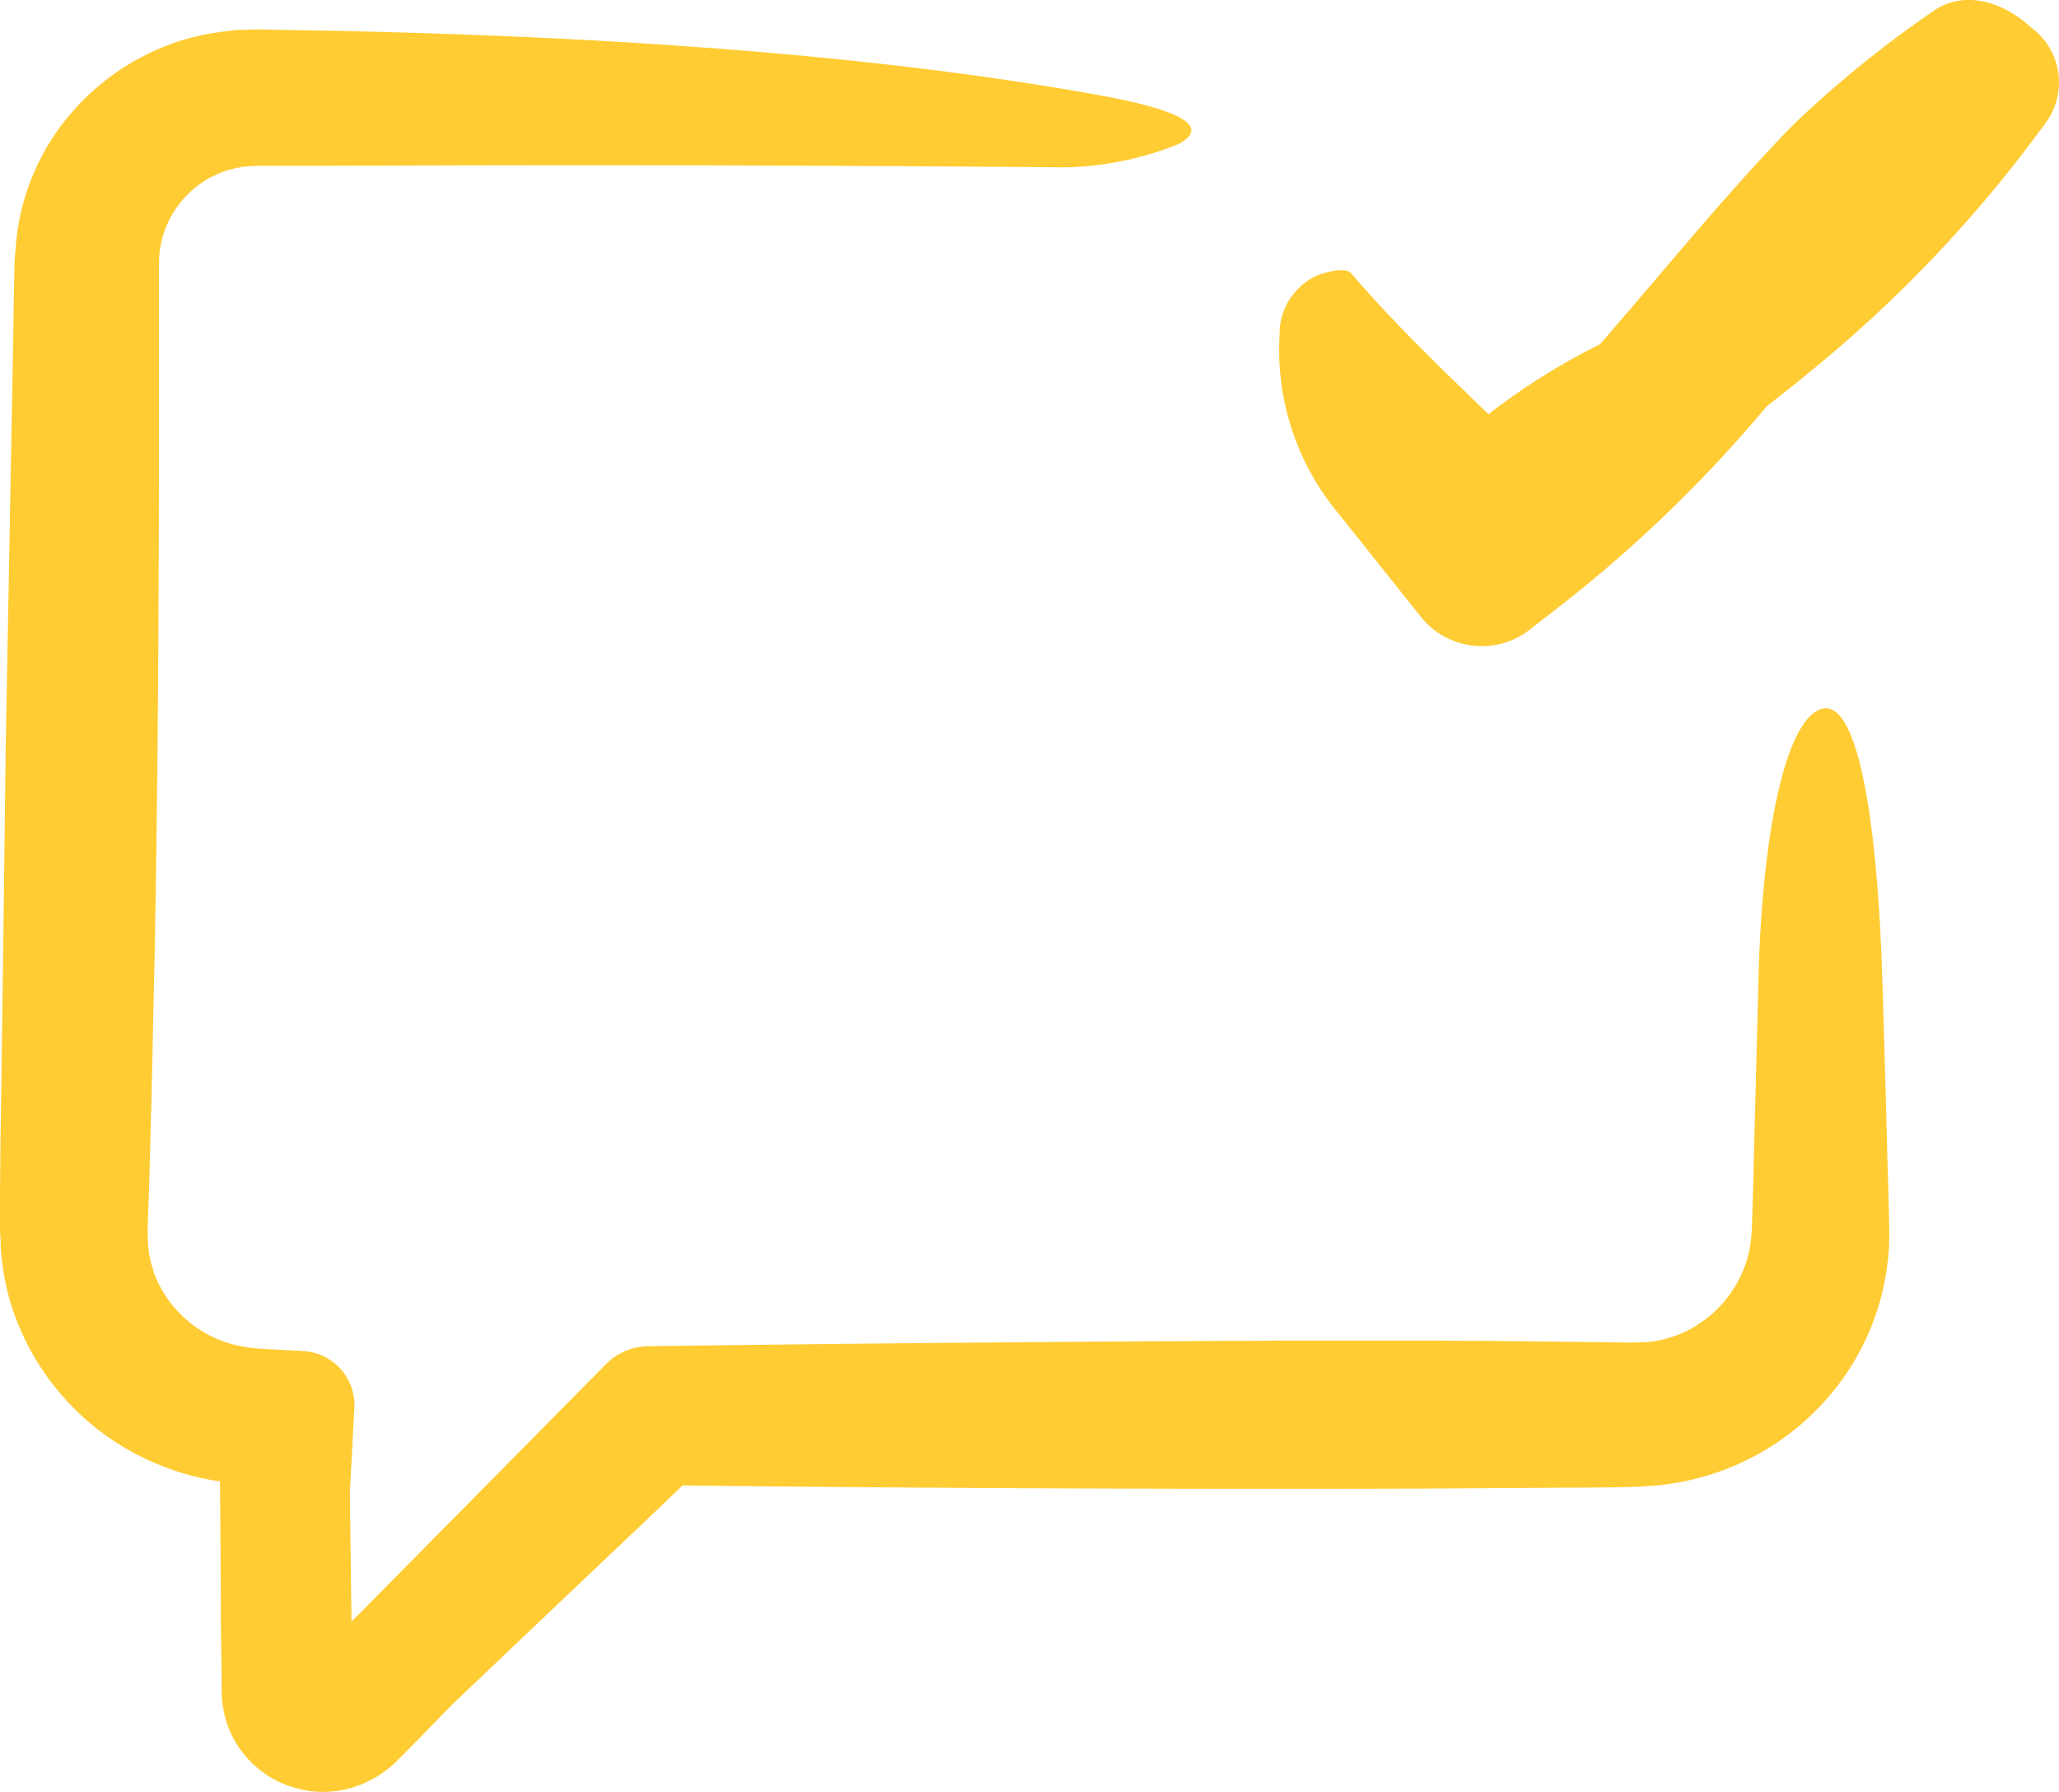 <svg xmlns="http://www.w3.org/2000/svg" width="103.579" height="90.152" viewBox="0 0 103.579 90.152"><path d="M381.146,26.791c-1.611-1.479-3.566-1.8-4.939-.792a55.206,55.206,0,0,0-7.079,5.758c-3.381,3.487-6.445,7.29-9.667,10.988a32.778,32.778,0,0,0-5.6,3.513c-2.377-2.3-4.781-4.6-6.92-7.105-.264-.291-1.347-.079-1.928.238a3.244,3.244,0,0,0-1.664,2.879,12.866,12.866,0,0,0,2.984,9.007l4.147,5.2h0a3.921,3.921,0,0,0,5.468.608l.739-.581a68.407,68.407,0,0,0,11.147-10.618c.713-.581,1.453-1.136,2.139-1.717A66.333,66.333,0,0,0,381.886,31.6,3.425,3.425,0,0,0,381.146,26.791Z" transform="translate(-278.981 -25.418)" fill="#fc3"/><path d="M94.951,87.979c-.083-3.136-.165-6.272-.269-9.429-.248-7.6-1.2-13.909-3.061-13.339-1.717.509-2.978,5.906-3.164,13.706-.083,3.5-.186,7.006-.269,10.529l-.041,1.324-.021.652-.041.448a5.248,5.248,0,0,1-.434,1.67,5.889,5.889,0,0,1-2.192,2.607,5.355,5.355,0,0,1-1.551.713,2.454,2.454,0,0,1-.414.1,1.415,1.415,0,0,1-.352.061c-.124,0-.165.041-.331.041l-.662.02-5.191-.061c-3.578-.041-7.135-.041-10.713-.041q-16.784.061-33.546.285h-.083a3.089,3.089,0,0,0-2.13.9L18.159,110.646l-.476.468-.083-6.537c.083-1.405.145-2.79.228-4.216v-.02a2.722,2.722,0,0,0-2.606-2.831l-.31-.02-1.861-.1a7.662,7.662,0,0,1-1.282-.2,5.837,5.837,0,0,1-3.661-2.831,2.882,2.882,0,0,1-.248-.509,2.3,2.3,0,0,1-.186-.53,4.493,4.493,0,0,1-.207-1c-.021-.041-.021-.428-.041-.733V91.3l.021-.468.062-1.853.1-3.686c.062-2.464.1-4.928.165-7.392C7.963,68.021,8,58.124,8,48.206V42.687a5.271,5.271,0,0,1,.124-1,4.951,4.951,0,0,1,2.378-3.177c.145-.081.31-.143.455-.224l.476-.183.5-.122c.124,0,.145-.041.352-.061l.745-.041h2.833l7.57-.02q15.108-.031,30.2.1A16.076,16.076,0,0,0,59.3,36.781c1.82-1-.538-1.833-4.074-2.464-11.6-2.1-25.728-3.014-40.061-3.258l-1.282-.02-.641-.02h-.476l-.31.02c-.227,0-.393,0-.662.02l-.951.122a13.758,13.758,0,0,0-1.7.387,12.134,12.134,0,0,0-5.584,3.686,11.661,11.661,0,0,0-2.709,6.11c-.041.285-.041.57-.083.835-.021.285-.041.591-.041.774L.7,44.235.662,46.76C.538,53.481.414,60.222.29,66.942.207,73.683.124,80.4.021,87.144L0,89.669v1.751l.021.346.021.631a13.005,13.005,0,0,0,.29,1.914,10.47,10.47,0,0,0,.538,1.731,12.631,12.631,0,0,0,1.8,3.157,12.855,12.855,0,0,0,5.874,4.236,11.73,11.73,0,0,0,2.523.631c.021,2.322.041,4.664.041,6.985l.041,2.688v.916l.021.367.021.224a6.61,6.61,0,0,0,.186.876,5.075,5.075,0,0,0,3.681,3.421,5.011,5.011,0,0,0,2.627-.061A5.491,5.491,0,0,0,19.9,118.2l.951-.957,1.882-1.935c3.082-2.933,6.184-5.885,9.286-8.818l2.316-2.22q18.428.214,36.814.163l9.6-.061,1.2-.02.5-.02.29-.02.62-.041a13.354,13.354,0,0,0,3.557-.855,12.918,12.918,0,0,0,5.439-4.053,12.5,12.5,0,0,0,2.585-6.191,11.319,11.319,0,0,0,.1-1.67l-.021-1.2Z" transform="translate(0 -29.539)" fill="#fc3"/></svg>